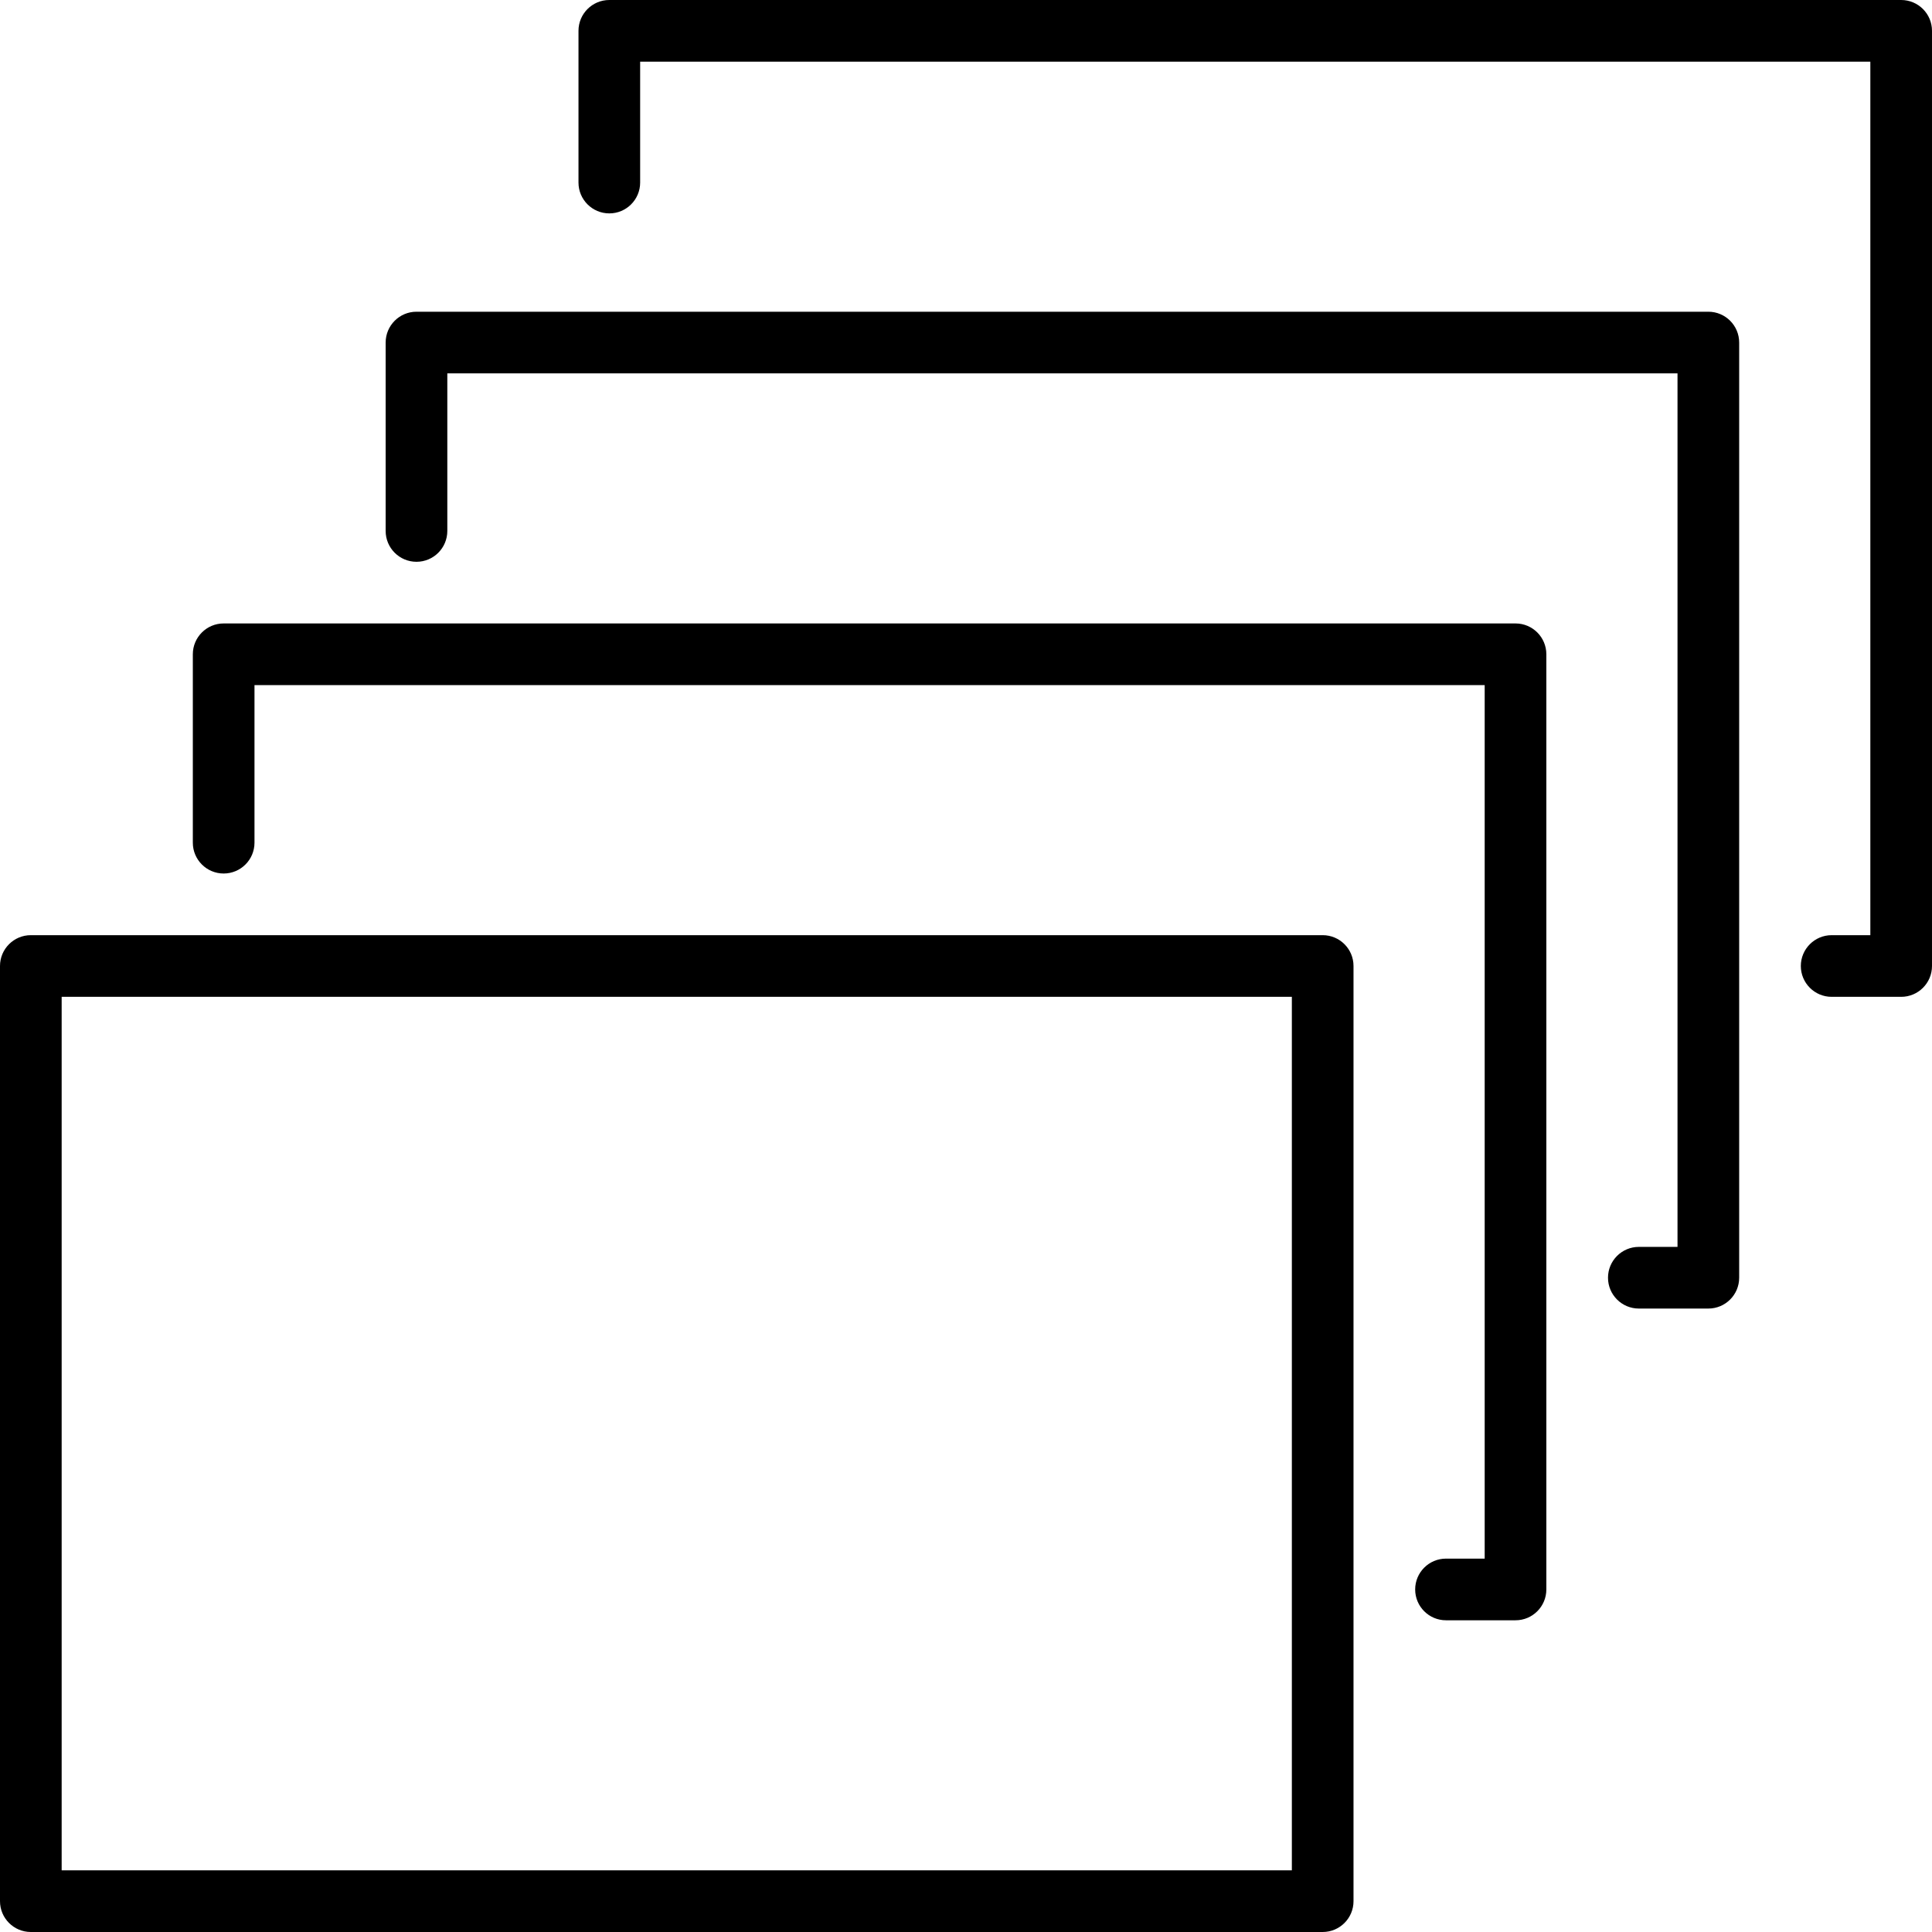 <?xml version="1.0" encoding="iso-8859-1"?>
<!-- Uploaded to: SVG Repo, www.svgrepo.com, Generator: SVG Repo Mixer Tools -->
<svg fill="#000000" height="800px" width="800px" version="1.1" id="Capa_1" xmlns="http://www.w3.org/2000/svg" xmlns:xlink="http://www.w3.org/1999/xlink" 
	 viewBox="0 0 470 470" xml:space="preserve">
<g>
	<path d="M321.771,227.5H7.5c-4.142,0-7.5,3.358-7.5,7.5v227.5c0,4.142,3.358,7.5,7.5,7.5h314.271c4.142,0,7.5-3.358,7.5-7.5V235
		C329.271,230.858,325.913,227.5,321.771,227.5z M314.271,455H15V242.5h299.271V455z"/>
	<path d="M368.681,151.667H54.41c-4.142,0-7.5,3.358-7.5,7.5V205c0,4.142,3.358,7.5,7.5,7.5s7.5-3.358,7.5-7.5v-38.333h299.271
		v212.5h-9.41c-4.142,0-7.5,3.358-7.5,7.5s3.358,7.5,7.5,7.5h16.91c4.142,0,7.5-3.358,7.5-7.5v-227.5
		C376.181,155.024,372.823,151.667,368.681,151.667z"/>
	<path d="M415.59,75.833H101.319c-4.142,0-7.5,3.358-7.5,7.5v45.833c0,4.142,3.358,7.5,7.5,7.5s7.5-3.358,7.5-7.5V90.833H408.09
		v212.5h-9.409c-4.142,0-7.5,3.358-7.5,7.5s3.358,7.5,7.5,7.5h16.909c4.142,0,7.5-3.358,7.5-7.5v-227.5
		C423.09,79.191,419.732,75.833,415.59,75.833z"/>
	<path d="M462.5,0H148.229c-4.142,0-7.5,3.358-7.5,7.5v36.912c0,4.142,3.358,7.5,7.5,7.5s7.5-3.358,7.5-7.5V15H455v212.5h-9.41
		c-4.142,0-7.5,3.358-7.5,7.5s3.358,7.5,7.5,7.5h16.91c4.142,0,7.5-3.358,7.5-7.5V7.5C470,3.358,466.642,0,462.5,0z"/>
</g>
</svg>